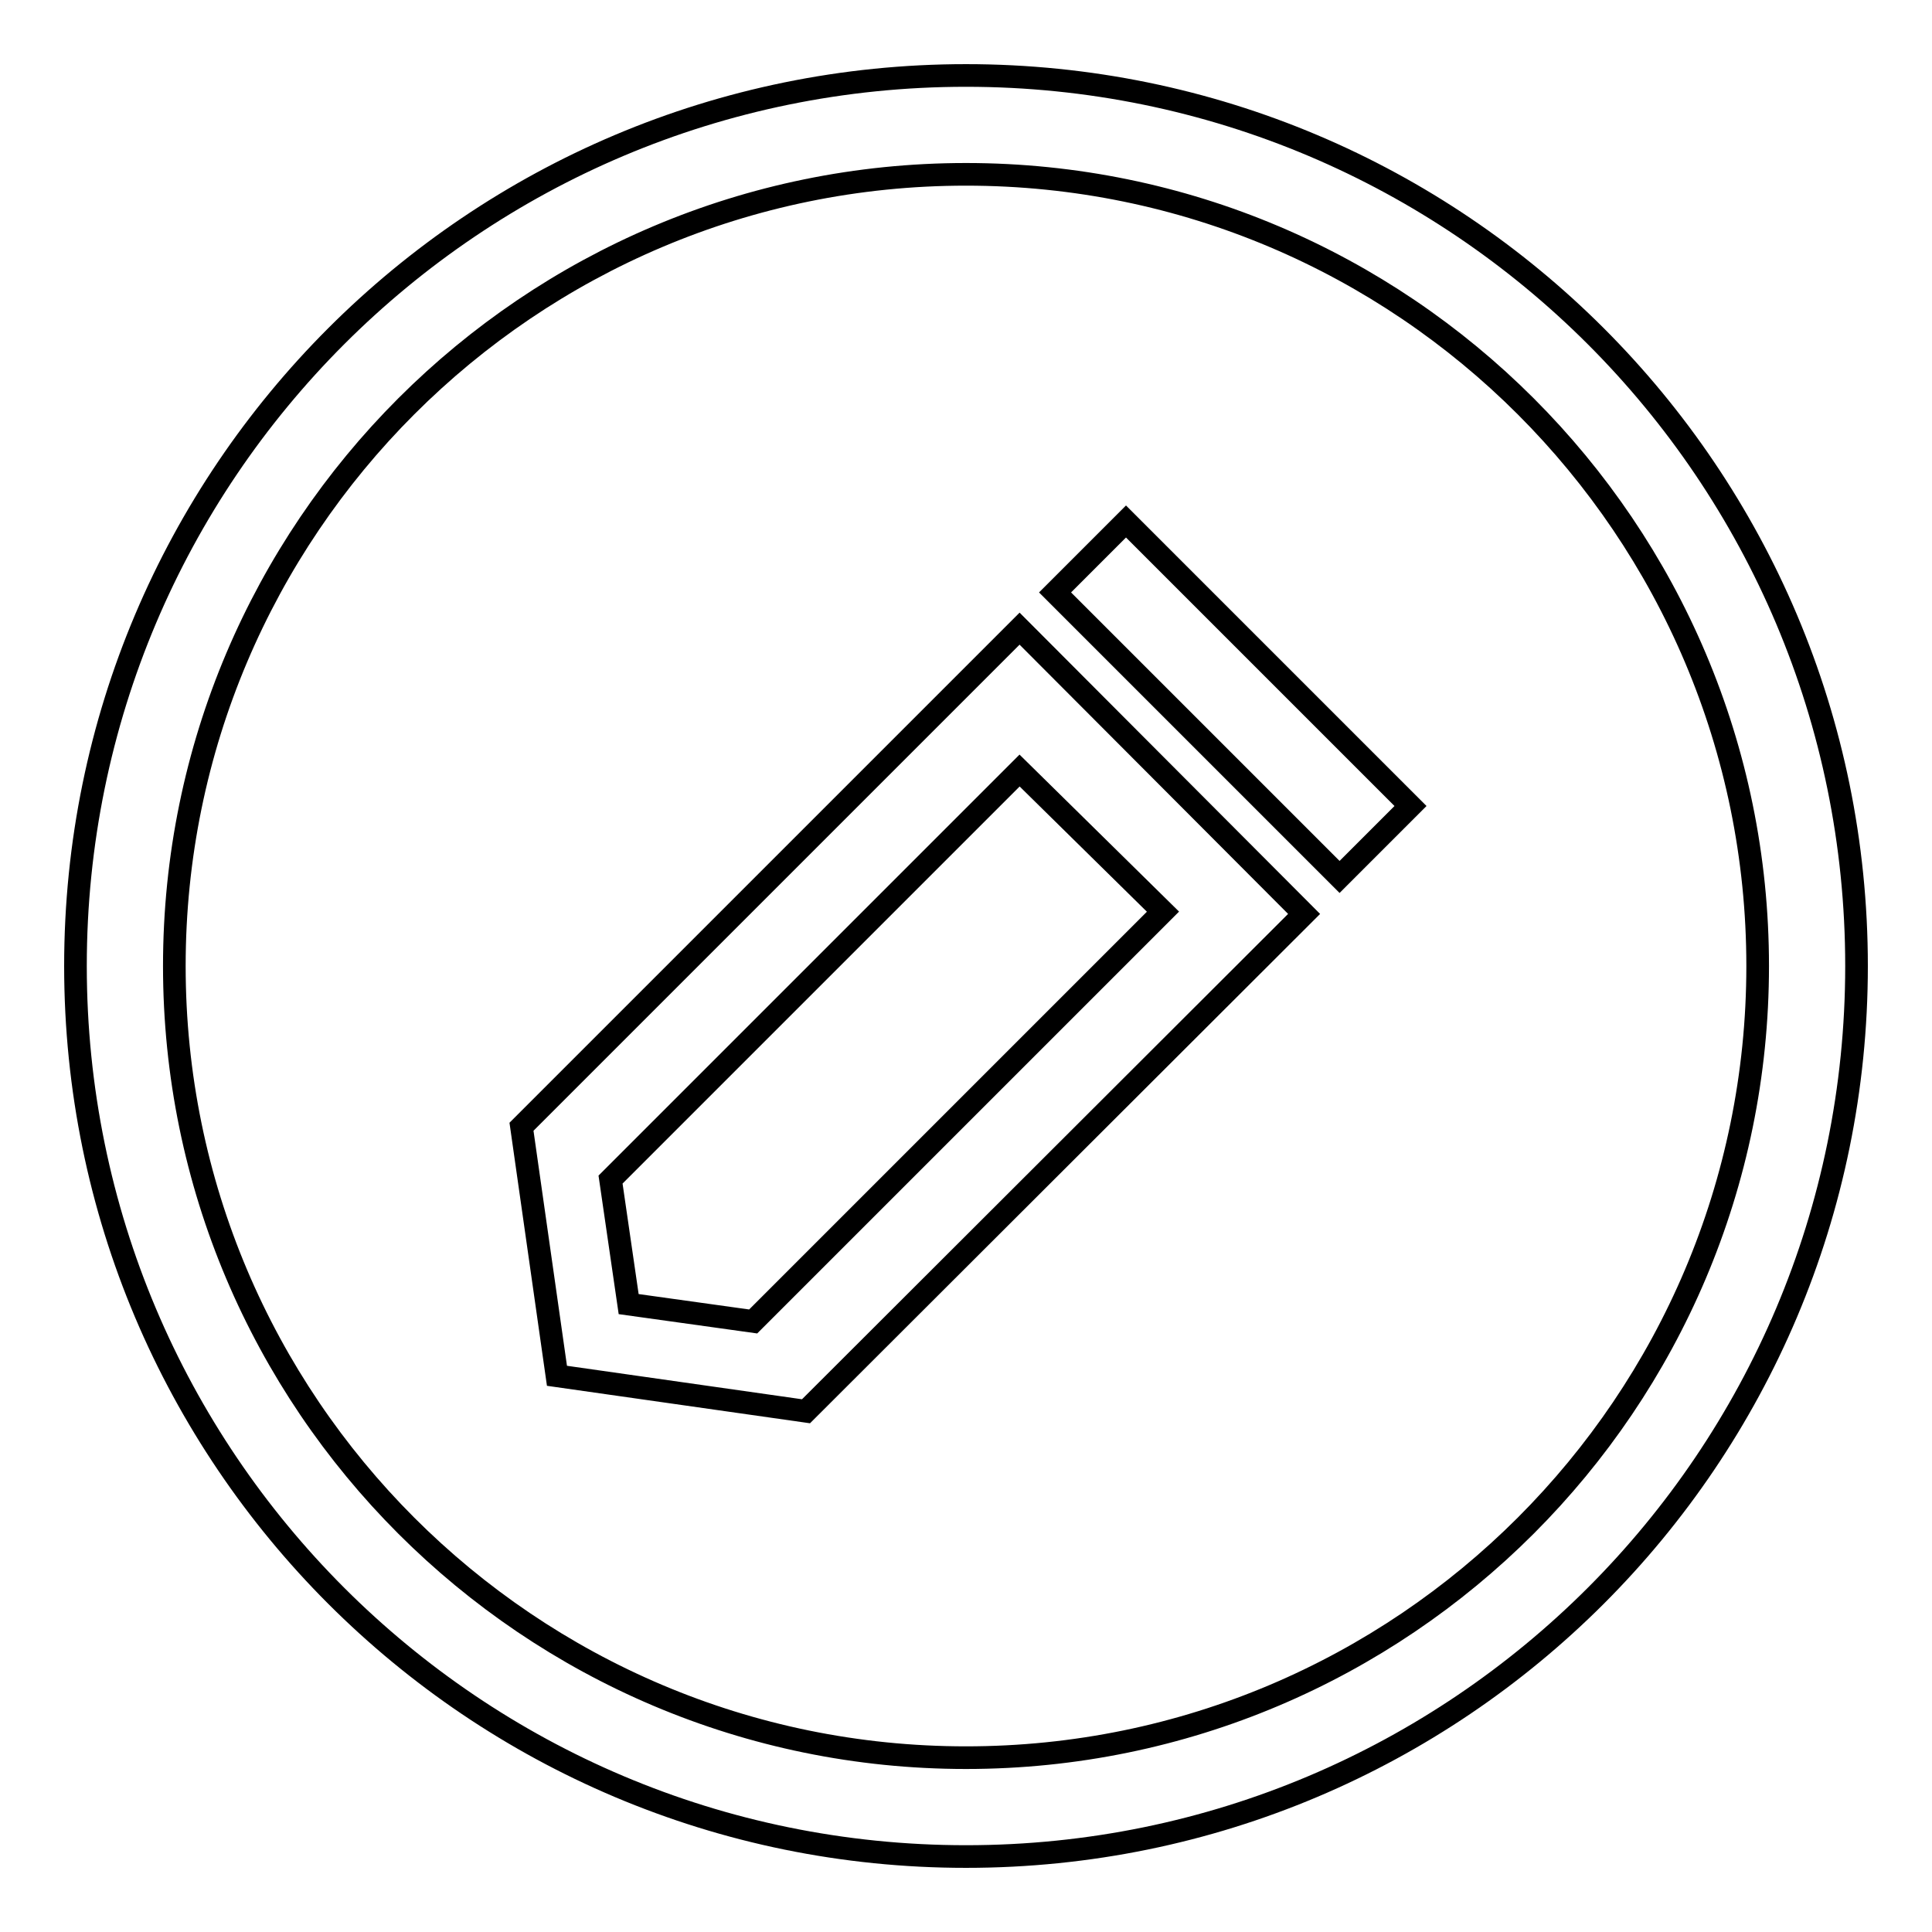 <?xml version="1.0" encoding="utf-8"?>
<!-- Svg Vector Icons : http://www.onlinewebfonts.com/icon -->
<!DOCTYPE svg PUBLIC "-//W3C//DTD SVG 1.1//EN" "http://www.w3.org/Graphics/SVG/1.1/DTD/svg11.dtd">
<svg version="1.1" xmlns="http://www.w3.org/2000/svg" xmlns:xlink="http://www.w3.org/1999/xlink" x="0px" y="0px" viewBox="0 0 256 256" enable-background="new 0 0 256 256" xml:space="preserve">
<g><g><path stroke-width="3" fill-opacity="0" stroke="#000000"  d="M128,246c-65.2,0-118-52.8-118-118C10,62.8,62.8,10,128,10c65.2,0,118,52.8,118,118C246,193.2,193.2,246,128,246z M128,23.1c-57.9,0-104.9,47-104.9,104.9c0,57.9,47,104.9,104.9,104.9c57.9,0,104.9-47,104.9-104.9C232.9,70.1,185.9,23.1,128,23.1z M139.8,78.5l9.4-9.4l37.7,37.7l-9.4,9.4L139.8,78.5z M106.8,187l-33-4.7l-4.7-33l9.4-9.4l0,0l47.2-47.2l0,0l9.4-9.4l37.7,37.8L106.8,187z M135.1,102.1l-54.2,54.2l2.4,16.5l16.5,2.3l54.3-54.3L135.1,102.1z"/></g></g>
</svg>